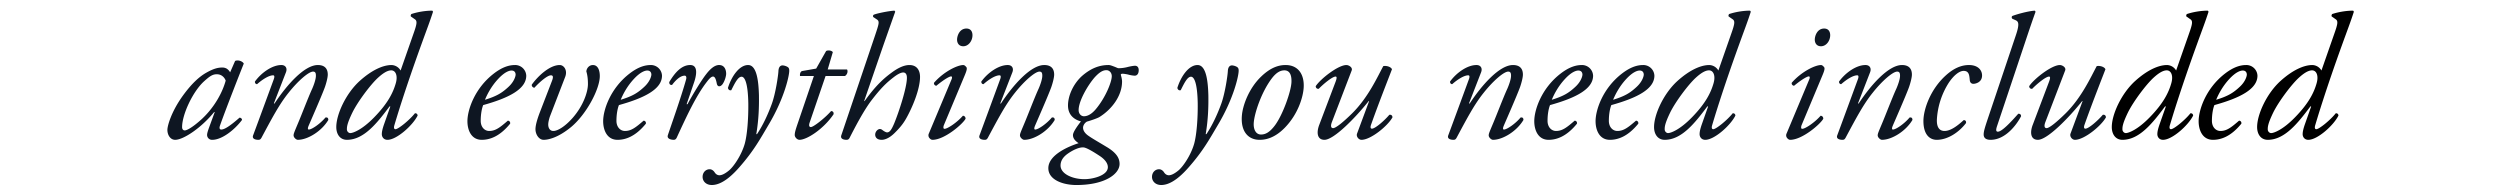 <svg width="153.5" height="11.658" viewBox="0 0 153.5 11.658" xmlns="http://www.w3.org/2000/svg"><g fill="#0E1622"><path d="M14.13 4.44a.629.629 0 00-.218-.23.539.539 0 00-.26-.064c-.284 0-.556.076-.98.315-.446.25-.914.686-1.437 1.404-.718.99-.957 1.86-.957 2.11 0 .305.174.61.479.61.511 0 1.621-.75 2.394-1.708l.032.01-.359.98c-.087.25-.109.348-.109.424a.3.3 0 00.316.294c.598 0 1.37-.61 1.828-1.219 0-.087-.076-.141-.152-.141-.62.544-.936.729-1.121.729-.087 0-.142-.065-.076-.25.348-.99 1.294-3.395 1.458-3.798-.066-.141-.349-.25-.533-.163zm-.816.12c.283 0 .468.184.544.39-.174.643-.631 1.579-1.458 2.351-.62.566-.947.707-1.056.707-.098 0-.163-.076-.163-.206 0-.773.664-2.198 1.36-2.819.338-.304.512-.424.773-.424zM17.557 4.44c.098-.25-.021-.447-.283-.447-.544 0-1.207.446-1.62 1.012-.012.087.043.163.13.163.359-.315.74-.544.99-.544.087 0 .087.11.033.25-.055.153-1.208 3.287-1.263 3.428-.098.25.196.283.316.283.098 0 .141-.033.196-.13.642-1.197 1.088-2.046 1.665-2.764.598-.751 1.24-1.295 1.501-1.295.163 0 .174.13.174.261 0 .218-.141.599-.228.794-.25.544-.653 1.61-.882 2.144-.228.544-.26.62-.26.718 0 .13.162.272.26.272.599 0 1.458-.522 1.872-1.219 0-.087-.022-.174-.174-.152-.316.38-.838.74-1.023.74-.076 0-.065-.098-.022-.207.033-.087.816-1.86 1.012-2.404.087-.25.174-.588.174-.762 0-.36-.185-.588-.61-.588-.815 0-1.892 1.197-2.665 2.372l-.033-.021zM24.597 4.33a.667.667 0 00-.555-.337c-.522 0-1.207.305-1.947.969-.86.772-1.447 2.067-1.447 2.84 0 .435.228.783.652.783 1.056 0 1.872-1.055 2.623-2.056l.043.01-.38 1.078c-.11.315-.142.49-.142.62 0 .174.12.348.348.348.566 0 1.556-.892 1.85-1.49-.01-.099-.065-.142-.163-.142-.338.424-1.023.98-1.197.98-.098 0-.109-.11-.065-.251.097-.326.609-2.067 1.686-5.038.327-.903.49-1.317.686-1.926l-.044-.065a4.36 4.36 0 00-1.284.207c-.043.043-.054.108-.033.152l.25.174c.153.109.12.294-.097.903zm-.576-.01c.272 0 .413.326.283.783-.164.577-.48 1.23-1.328 2.1-.75.773-1.306.969-1.469.969-.098 0-.207-.098-.207-.229 0-.141 0-.337.338-1.034.337-.685 1.12-1.719 1.556-2.121.283-.262.576-.468.827-.468zM31.626 3.993c-.315 0-.74.087-1.305.523-1.186.914-1.621 2.241-1.621 2.927 0 .533.228 1.142.88 1.142.458 0 1.078-.174 1.742-.99.022-.098-.044-.185-.142-.185-.478.413-.75.631-1.142.631-.294 0-.522-.25-.522-.62 0-.435.076-.784.152-.969 1.567-.435 2.644-.979 2.644-1.806a.682.682 0 00-.686-.653zm-.217.338c.196 0 .25.141.25.25 0 .098-.087.424-.424.74-.403.38-.74.587-1.458.805.13-.316.38-.816.805-1.273.392-.424.675-.522.827-.522zM33.15 6.888c-.163.424-.272.805-.272 1.044 0 .327.217.653.5.653.261 0 .87-.109 1.698-.794.936-.784 1.752-2.329 1.752-3.123 0-.272-.077-.675-.425-.675-.206 0-.38.164-.402.392.076.25.098.511.098.773 0 .511-.305 1.36-.936 2.078-.49.555-.936.805-1.186.805-.229 0-.316-.207-.316-.392 0-.141.055-.359.109-.511l.936-2.427c.152-.402-.087-.718-.337-.718-.642 0-1.372.718-1.72 1.208-.01.087.066.185.164.185.337-.37.805-.762 1.011-.762.142 0 .153.11.077.316zM39.961 3.993c-.315 0-.74.087-1.305.523-1.186.914-1.622 2.241-1.622 2.927 0 .533.229 1.142.882 1.142.457 0 1.077-.174 1.74-.99.022-.098-.043-.185-.14-.185-.48.413-.752.631-1.143.631-.294 0-.523-.25-.523-.62 0-.435.077-.784.153-.969 1.567-.435 2.644-.979 2.644-1.806a.682.682 0 00-.686-.653zm-.217.338c.196 0 .25.141.25.25 0 .098-.087.424-.424.74-.403.38-.74.587-1.458.805.13-.316.38-.816.805-1.273.391-.424.674-.522.827-.522zM42.377 3.993c-.522 0-.936.457-1.284 1.045-.01.13.065.196.174.174.196-.261.49-.566.773-.566.098 0 .12.109.087.229-.294 1.066-.98 2.992-1.121 3.427-.076.24.24.283.359.283.087 0 .141-.043.185-.13.577-1.252 1.186-2.58 1.85-3.428.163-.218.283-.326.38-.326.11 0 .175.141.23.424.043.228.217.218.347.054.13-.174.229-.49.229-.653 0-.163-.055-.533-.435-.533-.273 0-.545.24-.795.566-.283.36-.816 1.23-1.142 1.839h-.055l.468-1.371c.098-.294.294-1.034-.25-1.034zM45.935 3.993c-.533 0-1.012.675-1.24 1.404.021.098.087.174.206.141.229-.457.414-.827.631-.827.207 0 .392.425.414 1.633.01.925-.065 1.926-.218 2.48-.206.719-.685 1.404-.957 1.633-.261.217-.457.304-.599.304-.174 0-.272-.141-.304-.196-.077-.108-.185-.174-.294-.174-.24 0-.435.196-.435.468s.217.5.565.5c.349 0 .893-.173 1.698-1.098.87-.99 1.262-1.709 1.795-2.612.98-1.643 1.273-3.046 1.262-3.318 0-.12-.032-.174-.098-.218a.71.71 0 00-.304-.098c-.076 0-.24.022-.261.337-.011.283-.174 1.382-.403 2.013-.24.664-.555 1.339-.914 1.872h-.043c.152-.903.174-1.698.163-2.394-.022-.762-.11-1.85-.664-1.85zM51.876 4.668c.141-.076.207-.294.13-.403h-1.185l.315-1.066c-.087-.109-.305-.13-.413-.065l-.61 1.077-.87.152c-.109.044-.142.196-.12.305h.849L48.949 7.67c-.109.327-.152.479-.152.62 0 .13.141.294.293.294.457 0 1.48-.664 2.09-1.567.021-.13-.044-.196-.153-.196-.359.414-1.077.98-1.24.98-.087 0-.142-.066-.076-.272l.979-2.862zM54.923.653c-.381.022-1.1.174-1.273.25-.055.044-.055.087-.033.142l.228.152c.175.12.12.272-.12.99l-2.067 6.115c-.087.25.196.283.316.283.098 0 .152-.043.196-.13.283-.555.827-1.61 1.316-2.264.566-.74.925-1.099 1.382-1.447.207-.163.436-.294.588-.294.152 0 .228.12.228.327 0 .598-.49 2.1-.783 2.807-.163.38-.272.544-.435.544-.076 0-.196-.076-.283-.141a.26.26 0 00-.153-.066c-.141 0-.293.164-.293.349 0 .087.043.315.402.315.142 0 .436-.065.795-.424.283-.283.5-.523.707-.892.392-.697.849-1.796.849-2.547 0-.38-.175-.729-.653-.729-.294 0-.642.142-1.034.425-.392.283-.958.718-1.72 1.795l-.02-.022 1.12-3.253c.217-.62.566-1.61.783-2.22zM57.034 8.193a.258.258 0 00.043.294c.055.065.12.098.174.098.751 0 1.872-.98 2.035-1.295 0-.098-.054-.174-.163-.185-.37.425-.947.805-1.132.805-.087 0-.076-.13-.032-.239l1.294-3.09c.13-.316.13-.414.066-.479-.044-.043-.098-.109-.174-.109-.36 0-1.197.403-1.796 1.088-.022.087.044.175.142.185.544-.446.827-.576.903-.576.076 0 .076.087.022.206zm2.306-6.441c-.424 0-.576.446-.576.685 0 .185.098.403.38.403.327 0 .566-.337.566-.675 0-.24-.12-.413-.37-.413zM62.159 4.44c.098-.25-.022-.447-.283-.447-.544 0-1.208.446-1.622 1.012-.01.087.044.163.131.163.359-.315.74-.544.99-.544.087 0 .087.11.033.25-.055.153-1.208 3.287-1.262 3.428-.098.25.195.283.315.283.098 0 .142-.033.196-.13.642-1.197 1.088-2.046 1.665-2.764.598-.751 1.24-1.295 1.501-1.295.164 0 .174.13.174.261 0 .218-.141.599-.228.794-.25.544-.653 1.61-.881 2.144-.229.544-.262.62-.262.718 0 .13.164.272.262.272.598 0 1.458-.522 1.871-1.219 0-.087-.022-.174-.174-.152-.316.38-.838.74-1.023.74-.076 0-.065-.098-.022-.207.033-.087.817-1.86 1.012-2.404.087-.25.174-.588.174-.762 0-.36-.184-.588-.609-.588-.816 0-1.893 1.197-2.666 2.372l-.032-.021zM68.067 3.993c-.577 0-1.088.207-1.61.653-.544.479-.882 1.219-.882 1.828 0 .73.588.925.795.98-.153.195-.49.641-.49.837 0 .153.065.316.348.5-.588.186-1.86.708-1.86 1.535 0 .73.924 1.034 1.719 1.034 1.773 0 2.655-.686 2.655-1.295 0-.348-.185-.686-.816-1.056-.392-.239-.817-.478-1.067-.652-.283-.185-.359-.381-.359-.512 0-.163.12-.315.24-.38.239-.066.652-.207.772-.284.75-.467 1.382-1.294 1.382-2.176 0-.152-.054-.326-.076-.413-.011-.033.043-.066.098-.066.076 0 .304.033.402.066.098.022.25.054.36.054.108 0 .239-.087.239-.337 0-.163-.076-.272-.229-.272-.076 0-.283.032-.49.087a2.228 2.228 0 01-.522.065c-.043 0-.141-.054-.26-.098-.12-.043-.24-.098-.349-.098zm-1.48 7.008c-.74 0-1.469-.327-1.469-.838 0-.25.12-.49.414-.707.315-.229.74-.436 1.012-.403.174.022.555.24 1.012.544.348.24.467.479.467.664 0 .522-.935.74-1.436.74zm1.35-6.692c.163 0 .326.141.326.37 0 .348-.381 1.316-.99 2.035-.305.359-.566.424-.718.424-.175 0-.327-.152-.327-.38 0-.556.555-1.513.98-2.003.337-.37.543-.446.728-.446zM73.53 3.993c-.534 0-1.013.675-1.241 1.404.022.098.087.174.207.141.228-.457.413-.827.63-.827.207 0 .392.425.414 1.633.011.925-.065 1.926-.218 2.48-.206.719-.685 1.404-.957 1.633-.261.217-.457.304-.598.304-.175 0-.273-.141-.305-.196-.076-.108-.185-.174-.294-.174-.24 0-.435.196-.435.468s.217.5.566.5c.348 0 .892-.173 1.697-1.098.87-.99 1.262-1.709 1.795-2.612.98-1.643 1.273-3.046 1.263-3.318 0-.12-.033-.174-.098-.218a.71.71 0 00-.305-.098c-.076 0-.24.022-.261.337-.011.283-.174 1.382-.403 2.013-.24.664-.555 1.339-.914 1.872h-.043c.152-.903.174-1.698.163-2.394-.022-.762-.109-1.85-.664-1.85zM78.937 3.993c-.446 0-.936.164-1.501.708-.74.707-1.143 1.762-1.187 2.437-.065.936.392 1.447 1.089 1.447.293 0 .88-.054 1.556-.75.805-.828 1.12-1.872 1.153-2.47.043-.795-.337-1.372-1.11-1.372zm-.076.327c.38 0 .446.38.435.718-.022.577-.533 2.013-1.012 2.655-.348.468-.62.566-.86.566-.315 0-.467-.316-.445-.697.032-.576.457-1.871 1.088-2.72.315-.424.576-.522.794-.522zM82.996 4.32c.065-.185-.185-.327-.327-.327-.511 0-1.6.86-1.882 1.295a.152.152 0 00.185.163c.261-.272.827-.75 1.034-.75.087 0 .076.108 0 .315L81.004 7.66c-.185.479-.13.925.316.925.588 0 1.937-1.393 2.72-2.383l.022.011-.74 1.991c-.065.174.098.381.272.381.577 0 1.621-.86 1.904-1.382-.01-.13-.098-.174-.196-.152-.282.337-.86.849-1.066.849-.109 0-.098-.131-.043-.272.457-1.295 1.164-3.08 1.273-3.374-.044-.13-.305-.239-.533-.195-.36.663-.925 1.926-1.916 2.905-.565.555-1 .903-1.164.903-.12 0-.174-.109-.076-.37zM90.939 4.44c.098-.25-.022-.447-.283-.447-.544 0-1.208.446-1.621 1.012-.011.087.043.163.13.163.36-.315.74-.544.99-.544.087 0 .087.11.033.25-.054.153-1.208 3.287-1.262 3.428-.098.25.196.283.315.283.098 0 .142-.033.196-.13.642-1.197 1.088-2.046 1.665-2.764.598-.751 1.24-1.295 1.502-1.295.163 0 .174.13.174.261 0 .218-.142.599-.229.794-.25.544-.653 1.61-.881 2.144-.229.544-.261.62-.261.718 0 .13.163.272.26.272.6 0 1.459-.522 1.872-1.219 0-.087-.021-.174-.174-.152-.315.38-.838.74-1.023.74-.076 0-.065-.098-.021-.207.032-.087.816-1.86 1.012-2.404.087-.25.174-.588.174-.762 0-.36-.185-.588-.61-.588-.816 0-1.893 1.197-2.665 2.372l-.033-.021zM97.13 3.993c-.315 0-.74.087-1.306.523-1.186.914-1.62 2.241-1.62 2.927 0 .533.228 1.142.88 1.142.457 0 1.078-.174 1.741-.99.022-.098-.043-.185-.141-.185-.479.413-.75.631-1.143.631-.293 0-.522-.25-.522-.62 0-.435.076-.784.153-.969 1.566-.435 2.644-.979 2.644-1.806a.682.682 0 00-.686-.653zm-.218.338c.196 0 .25.141.25.25 0 .098-.086.424-.424.74-.402.38-.74.587-1.458.805.13-.316.381-.816.806-1.273.391-.424.674-.522.826-.522zM100.895 3.993c-.316 0-.74.087-1.306.523-1.186.914-1.621 2.241-1.621 2.927 0 .533.228 1.142.881 1.142.457 0 1.078-.174 1.741-.99.022-.098-.043-.185-.141-.185-.479.413-.751.631-1.143.631-.293 0-.522-.25-.522-.62 0-.435.076-.784.152-.969 1.567-.435 2.644-.979 2.644-1.806a.682.682 0 00-.685-.653zm-.218.338c.196 0 .25.141.25.25 0 .098-.086.424-.424.74-.402.38-.74.587-1.458.805.13-.316.381-.816.805-1.273.392-.424.675-.522.827-.522zM105.508 4.33a.667.667 0 00-.554-.337c-.523 0-1.208.305-1.948.969-.86.772-1.447 2.067-1.447 2.84 0 .435.228.783.653.783 1.055 0 1.871-1.055 2.622-2.056l.043.01-.38 1.078c-.11.315-.142.49-.142.62 0 .174.12.348.348.348.566 0 1.556-.892 1.85-1.49-.01-.099-.065-.142-.163-.142-.337.424-1.023.98-1.197.98-.098 0-.109-.11-.065-.251.098-.326.609-2.067 1.686-5.038.327-.903.49-1.317.686-1.926l-.044-.065a4.36 4.36 0 00-1.284.207c-.043.043-.054.108-.032.152l.25.174c.152.109.12.294-.098.903zm-.576-.01c.272 0 .413.326.283.783-.164.577-.48 1.23-1.328 2.1-.75.773-1.306.969-1.469.969-.098 0-.206-.098-.206-.229 0-.141 0-.337.337-1.034.337-.685 1.12-1.719 1.556-2.121.283-.262.577-.468.827-.468zM109.698 8.193a.258.258 0 00.043.294c.055.065.12.098.174.098.751 0 1.872-.98 2.035-1.295 0-.098-.054-.174-.163-.185-.37.425-.947.805-1.132.805-.087 0-.076-.13-.032-.239l1.294-3.09c.131-.316.131-.414.066-.479-.044-.043-.098-.109-.174-.109-.36 0-1.197.403-1.796 1.088-.022.087.044.175.142.185.544-.446.827-.576.903-.576.076 0 .076.087.022.206zm2.306-6.441c-.424 0-.576.446-.576.685 0 .185.098.403.38.403.327 0 .566-.337.566-.675 0-.24-.12-.413-.37-.413zM114.823 4.44c.098-.25-.022-.447-.283-.447-.544 0-1.208.446-1.622 1.012-.01.087.044.163.131.163.36-.315.74-.544.99-.544.087 0 .087.11.033.25-.055.153-1.208 3.287-1.262 3.428-.098.25.195.283.315.283.098 0 .142-.033.196-.13.642-1.197 1.088-2.046 1.665-2.764.598-.751 1.24-1.295 1.501-1.295.164 0 .175.13.175.261 0 .218-.142.599-.229.794-.25.544-.653 1.61-.881 2.144-.229.544-.261.62-.261.718 0 .13.163.272.26.272.6 0 1.459-.522 1.872-1.219 0-.087-.022-.174-.174-.152-.315.38-.838.74-1.023.74-.076 0-.065-.098-.021-.207.032-.087.816-1.86 1.011-2.404.087-.25.175-.588.175-.762 0-.36-.185-.588-.61-.588-.816 0-1.893 1.197-2.666 2.372l-.032-.021zM120.894 3.993c-.49 0-.957.218-1.414.631-.958.86-1.382 2.1-1.382 2.808 0 .838.392 1.153.816 1.153.685 0 1.37-.468 1.795-1.023.033-.109-.032-.196-.141-.185-.414.381-.816.664-1.175.664-.262 0-.49-.163-.468-.707a4.68 4.68 0 01.729-2.253c.337-.5.674-.729.914-.729.359 0 .348.327.38.599.022.13.11.196.218.196.11 0 .533-.076.533-.512 0-.337-.26-.642-.805-.642zM124.343 2.59c.392-1.175.501-1.48.642-1.872l-.054-.065c-.5.043-1.175.25-1.37.326-.055.033-.055.13 0 .174l.195.087c.163.077.272.185.01.947l-1.73 5.147c-.184.555-.239.75-.239.925 0 .174.098.326.425.326.903 0 1.588-.903 1.871-1.447 0-.109-.065-.163-.174-.152-.5.565-1.012 1.099-1.251 1.099-.12 0-.13-.11-.044-.36zM126.803 4.32c.065-.185-.185-.327-.327-.327-.511 0-1.6.86-1.882 1.295a.152.152 0 00.185.163c.26-.272.827-.75 1.033-.75.087 0 .077.108 0 .315l-1 2.644c-.186.479-.131.925.315.925.588 0 1.937-1.393 2.72-2.383l.022.011-.74 1.991c-.065.174.098.381.272.381.577 0 1.621-.86 1.904-1.382-.01-.13-.098-.174-.196-.152-.283.337-.86.849-1.066.849-.109 0-.098-.131-.043-.272.457-1.295 1.164-3.08 1.273-3.374-.044-.13-.305-.239-.534-.195-.359.663-.924 1.926-1.915 2.905-.565.555-1 .903-1.164.903-.12 0-.174-.109-.076-.37z"/></g><path d="M133.614 4.33a.667.667 0 00-.555-.337c-.522 0-1.208.305-1.948.969-.86.772-1.447 2.067-1.447 2.84 0 .435.229.783.653.783 1.056 0 1.872-1.055 2.622-2.056l.044.01-.38 1.078c-.11.315-.142.49-.142.62 0 .174.12.348.348.348.566 0 1.556-.892 1.85-1.49-.011-.099-.066-.142-.164-.142-.337.424-1.022.98-1.196.98-.098 0-.11-.11-.066-.251.098-.326.61-2.067 1.687-5.038.326-.903.49-1.317.685-1.926l-.043-.065a4.36 4.36 0 00-1.284.207c-.044.043-.055.108-.033.152l.25.174c.153.109.12.294-.097.903zm-.577-.01c.272 0 .414.326.283.783-.163.577-.478 1.23-1.327 2.1-.751.773-1.306.969-1.47.969-.097 0-.206-.098-.206-.229 0-.141 0-.337.337-1.034.338-.685 1.121-1.719 1.556-2.121.283-.262.577-.468.827-.468zM137.923 3.993c-.316 0-.74.087-1.306.523-1.186.914-1.621 2.241-1.621 2.927 0 .533.228 1.142.881 1.142.457 0 1.078-.174 1.741-.99.022-.098-.043-.185-.141-.185-.479.413-.75.631-1.143.631-.293 0-.522-.25-.522-.62 0-.435.076-.784.152-.969 1.567-.435 2.644-.979 2.644-1.806a.682.682 0 00-.685-.653zm-.218.338c.196 0 .25.141.25.25 0 .098-.086.424-.424.74-.402.38-.74.587-1.458.805.13-.316.381-.816.805-1.273.392-.424.675-.522.827-.522zM142.537 4.33a.667.667 0 00-.555-.337c-.523 0-1.208.305-1.948.969-.86.772-1.447 2.067-1.447 2.84 0 .435.228.783.653.783 1.055 0 1.871-1.055 2.622-2.056l.043.01-.38 1.078c-.11.315-.142.49-.142.62 0 .174.12.348.348.348.566 0 1.556-.892 1.85-1.49-.01-.099-.065-.142-.163-.142-.337.424-1.023.98-1.197.98-.098 0-.109-.11-.065-.251.098-.326.609-2.067 1.686-5.038.327-.903.49-1.317.686-1.926l-.044-.065A4.36 4.36 0 00143.2.86c-.043.043-.054.108-.032.152l.25.174c.152.109.12.294-.098.903zm-.577-.01c.272 0 .413.326.283.783-.163.577-.479 1.23-1.328 2.1-.75.773-1.305.969-1.469.969-.098 0-.206-.098-.206-.229 0-.141 0-.337.337-1.034.337-.685 1.12-1.719 1.556-2.121.283-.262.577-.468.827-.468z"/></svg>
